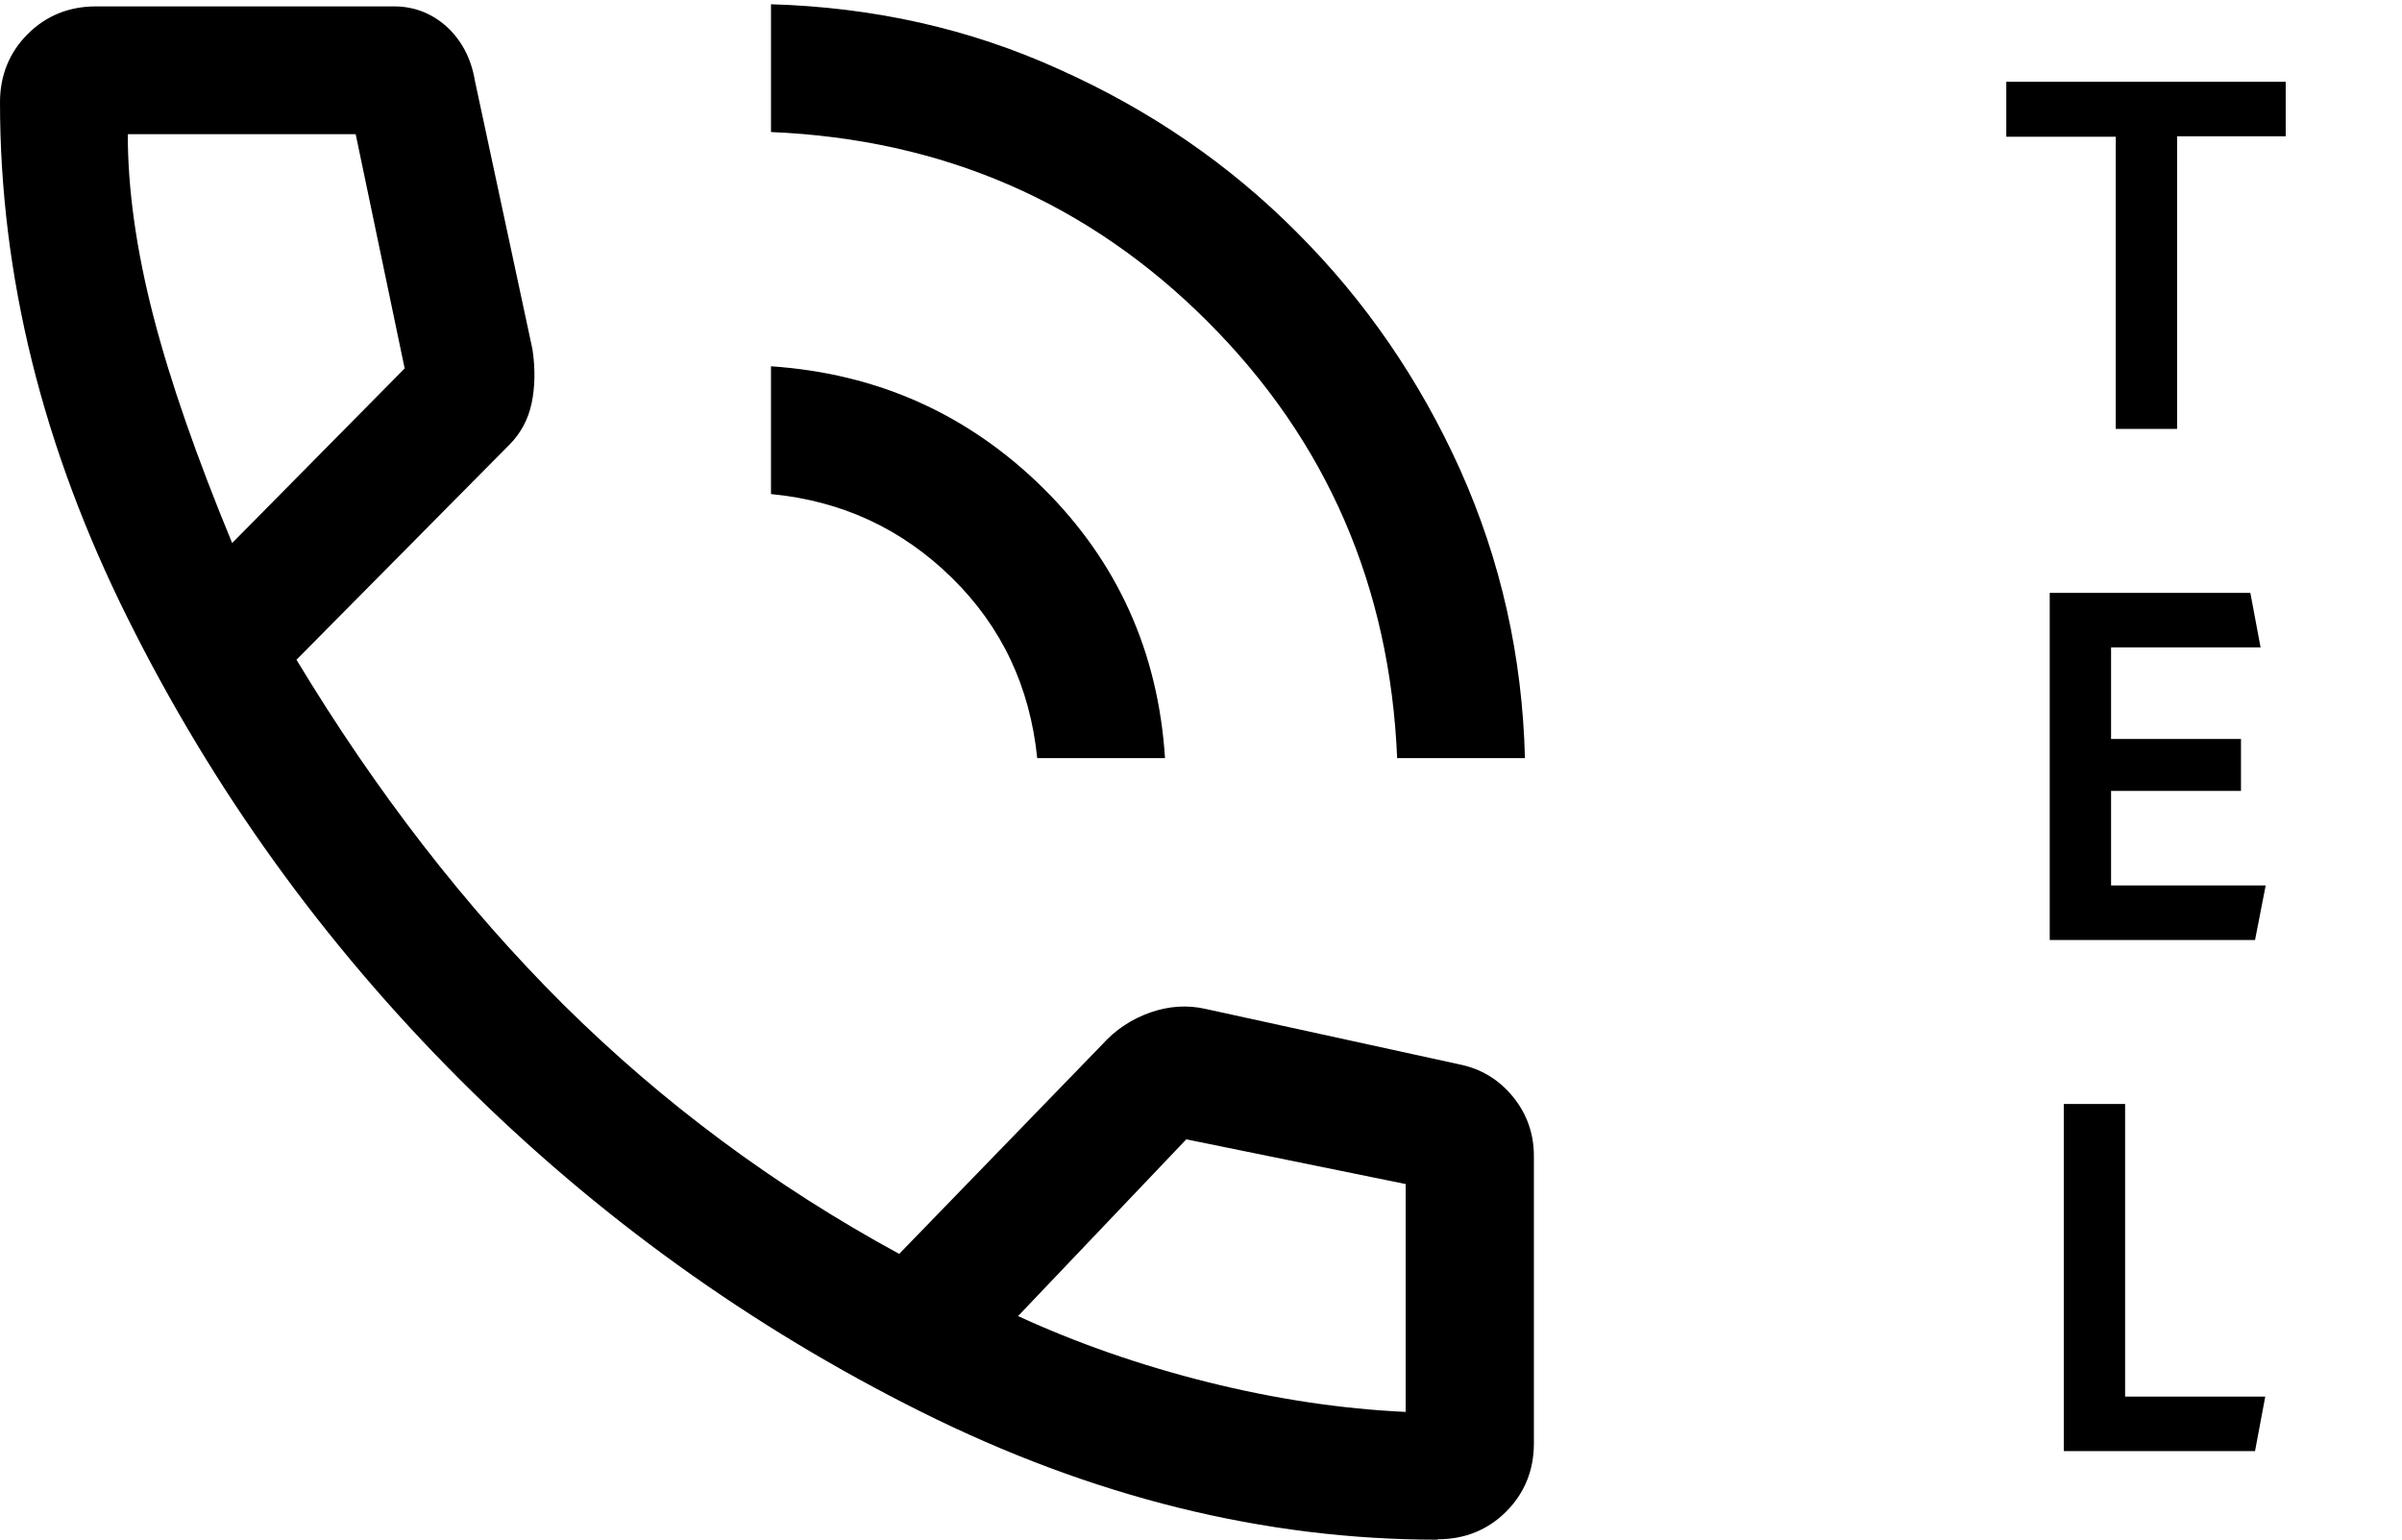 <svg data-name="レイヤー 2" xmlns="http://www.w3.org/2000/svg" width="56.39" height="36.15"><path d="M32.8 17.8c-.17-4.03-1.65-7.45-4.45-10.25-2.8-2.8-6.22-4.28-10.25-4.45v-3c2.4.07 4.66.57 6.77 1.53 2.12.95 3.98 2.22 5.58 3.83 1.6 1.6 2.88 3.46 3.83 5.57.95 2.12 1.46 4.38 1.52 6.77h-3zm-8.45 0c-.17-1.67-.83-3.08-2-4.23-1.17-1.15-2.58-1.81-4.25-1.97v-3c2.5.17 4.62 1.12 6.38 2.85 1.75 1.73 2.71 3.85 2.87 6.35h-3zm9.4 18.35c-4.07 0-8.11-1-12.12-3s-7.63-4.6-10.83-7.8S5 18.54 3 14.52C1 10.51 0 6.47 0 2.4 0 1.77.22 1.23.65.8s.97-.65 1.6-.65h7c.47 0 .88.16 1.23.47.35.32.58.74.67 1.28l1.35 6.3c.07.47.06.89-.02 1.27s-.26.71-.52.97l-5 5.05c1.87 3.1 3.96 5.8 6.27 8.1 2.32 2.3 4.94 4.25 7.88 5.85l4.75-4.9c.33-.37.72-.62 1.15-.77s.87-.18 1.3-.08l5.95 1.3c.5.1.92.35 1.25.75.33.4.5.87.5 1.4v6.75c0 .63-.22 1.17-.65 1.6-.43.43-.97.65-1.6.65zm-28.3-23.4l4.05-4.1-1.15-5.5H3c0 1.3.2 2.72.6 4.27s1.02 3.32 1.85 5.33zM23.9 30.9c1.37.63 2.85 1.15 4.45 1.55 1.6.4 3.15.63 4.65.7V27.8l-5.15-1.05-3.95 4.15zM49.67 3.21H47.1V1.92h6.56V3.2h-2.55v6.87h-1.44V3.21zm-1.55 10.71h4.71l.24 1.28h-3.51v2.15h3.05v1.22h-3.05v2.22h3.63l-.25 1.28h-4.82v-8.15zm.33 12h1.44v6.87h3.29l-.24 1.28h-4.49v-8.16z" data-name="レイヤー 1"/></svg>